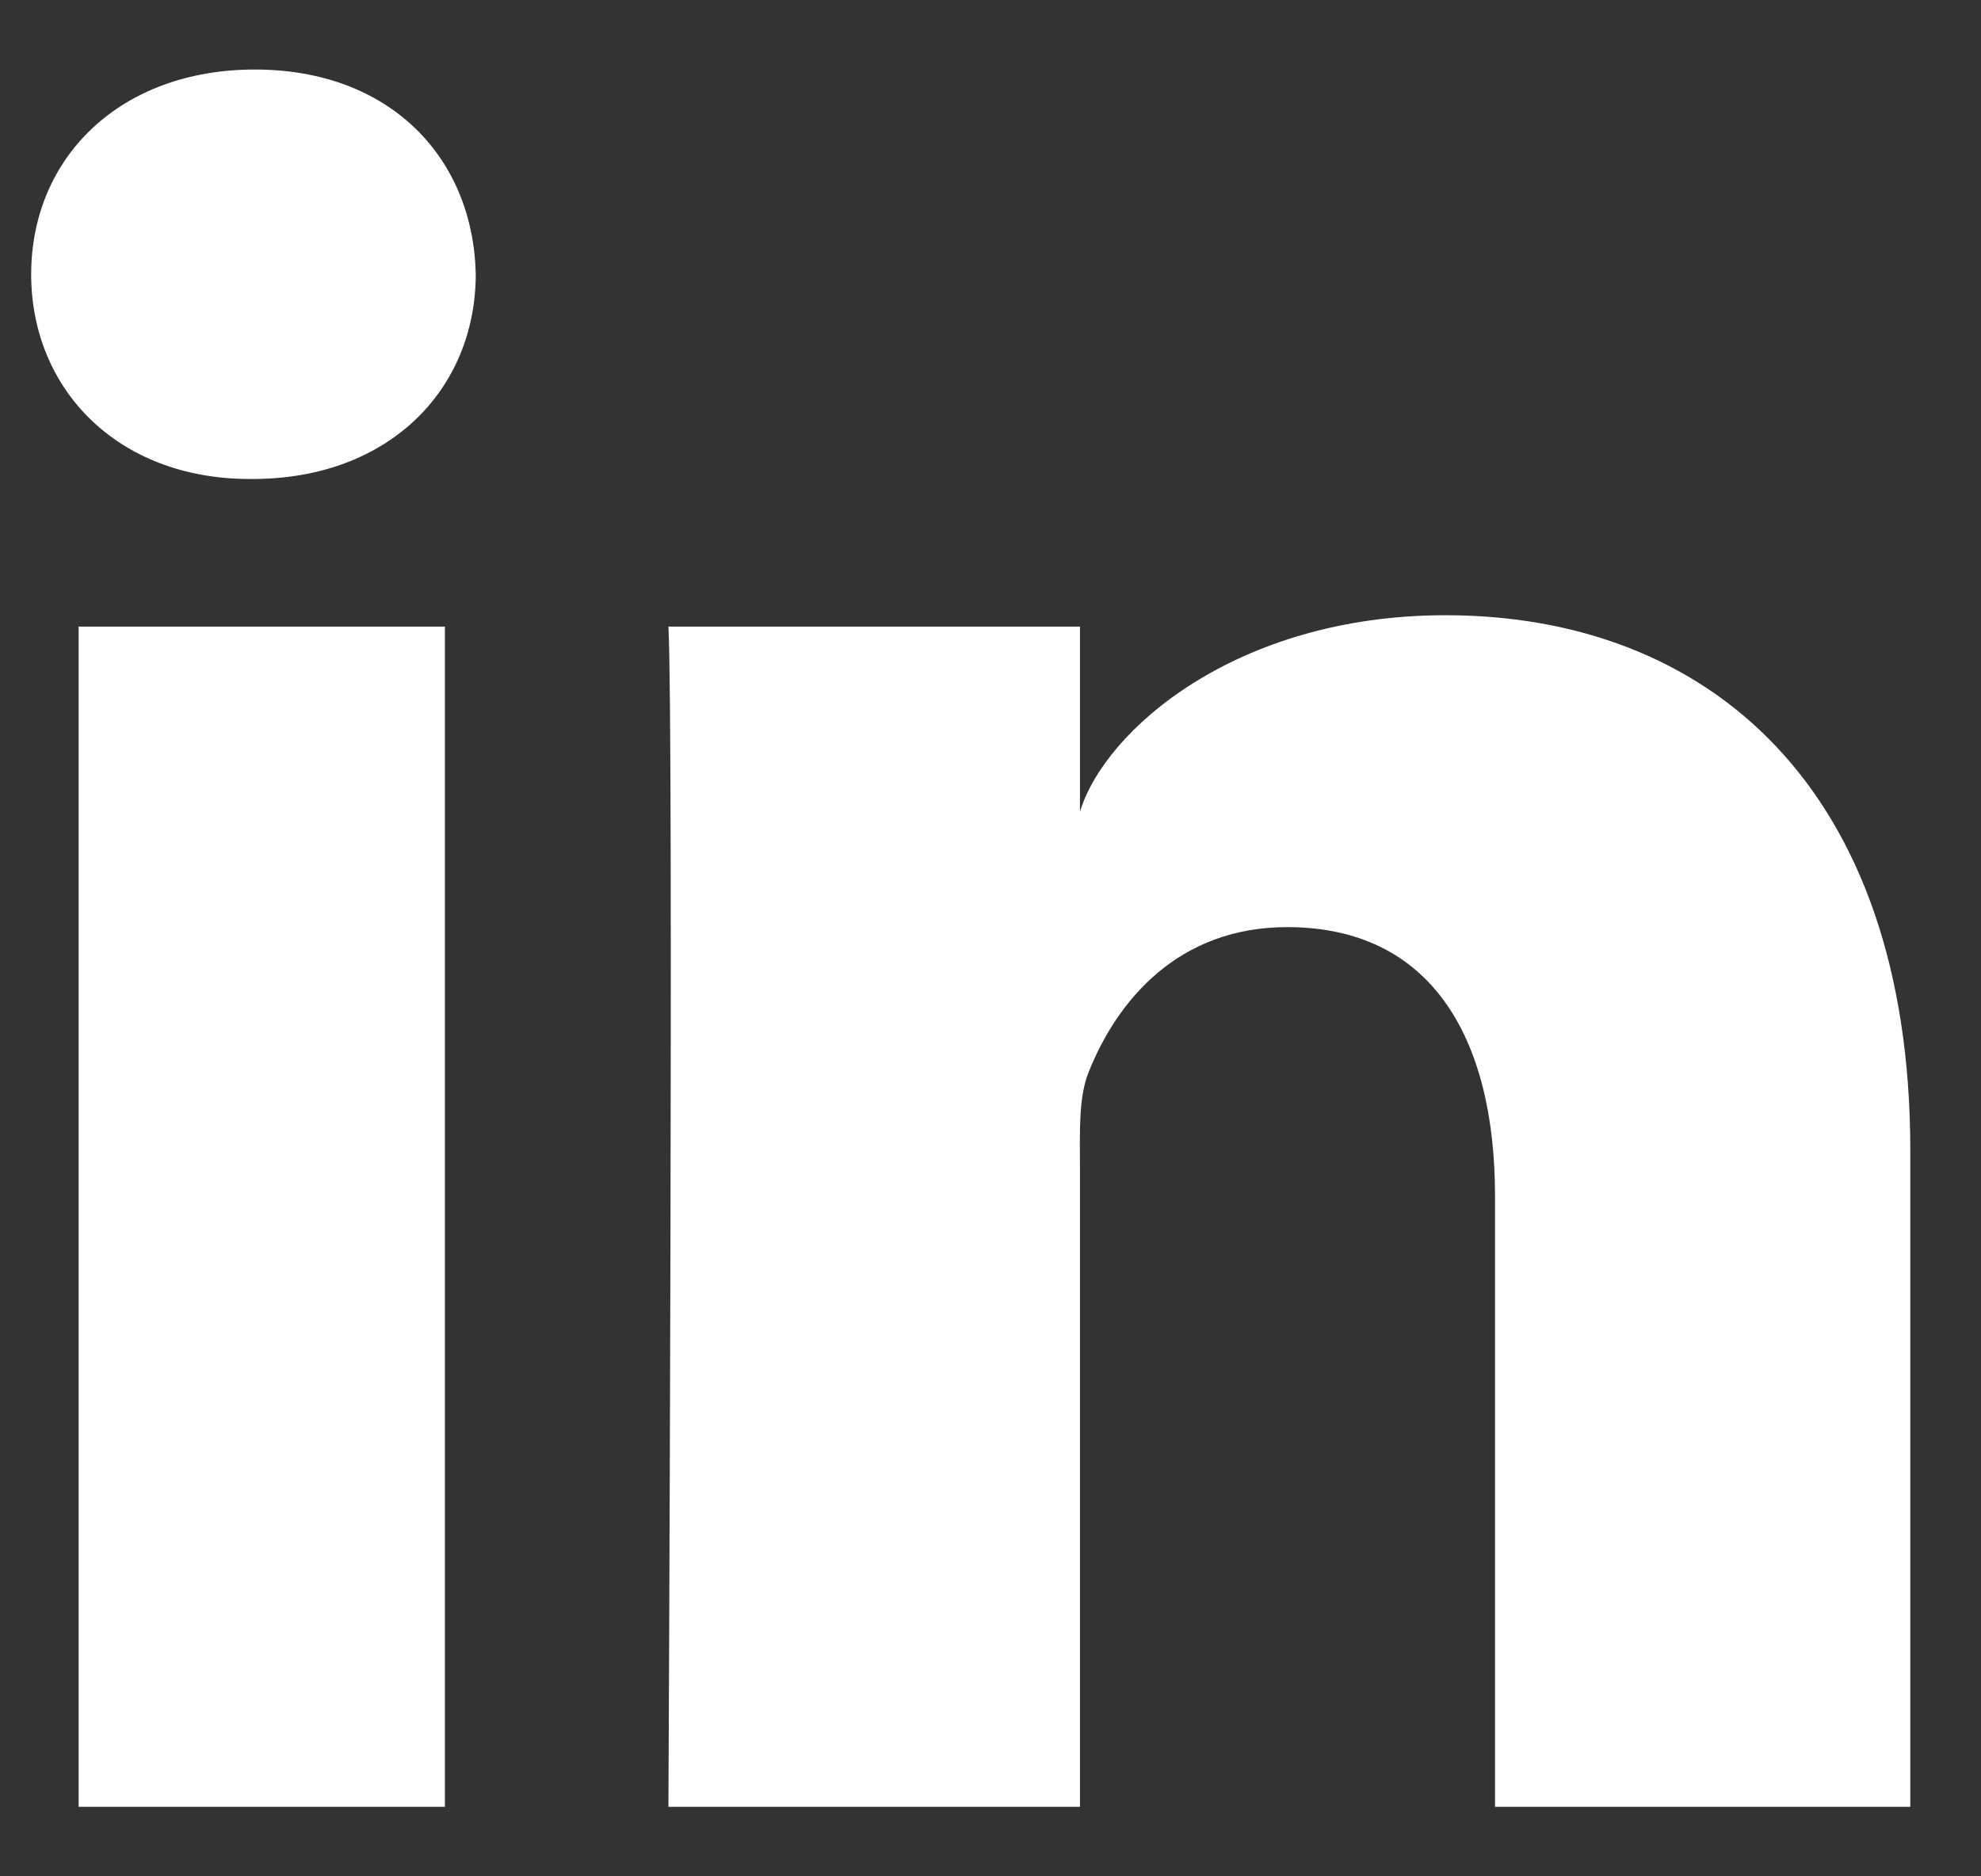 <svg width="19px" height="18px" viewBox="0 0 19 18" version="1.1" xmlns="http://www.w3.org/2000/svg" xmlns:xlink="http://www.w3.org/1999/xlink">
    <rect x="0" y="0" width="19" height="18" fill="#333333" stroke="none"/>
    <g id="Pages" stroke="none" stroke-width="1" fill="none" fill-rule="evenodd" opacity="1">
        <g id="Team" transform="translate(-944, -1711)" fill="#FFFFFF">
            <g id="footer" transform="translate(0, 1557)">
                <g id="social-media" transform="translate(906, 153)">
                    <g id="LinkedIn" transform="translate(37.48, 0)">
                        <path d="M18.842,18.333 L14.859,18.333 L14.859,12.474 C14.859,10.941 14.236,9.894 12.866,9.894 C11.818,9.894 11.235,10.6 10.963,11.281 C10.862,11.526 10.878,11.866 10.878,12.206 L10.878,18.333 L6.931,18.333 C6.931,18.333 6.982,7.955 6.931,7.011 L10.878,7.011 L10.878,8.788 C11.111,8.011 12.372,6.902 14.384,6.902 C16.881,6.902 18.842,8.531 18.842,12.038 L18.842,18.333 L18.842,18.333 Z M2.941,5.595 L2.915,5.595 C1.644,5.595 0.819,4.73 0.819,3.632 C0.819,2.514 1.668,1.667 2.965,1.667 C4.261,1.667 5.058,2.512 5.083,3.629 C5.083,4.726 4.261,5.595 2.941,5.595 L2.941,5.595 L2.941,5.595 Z M1.274,7.011 L4.787,7.011 L4.787,18.333 L1.274,18.333 L1.274,7.011 L1.274,7.011 Z"></path>
                    </g>
                </g>
            </g>
        </g>
    </g>
</svg>